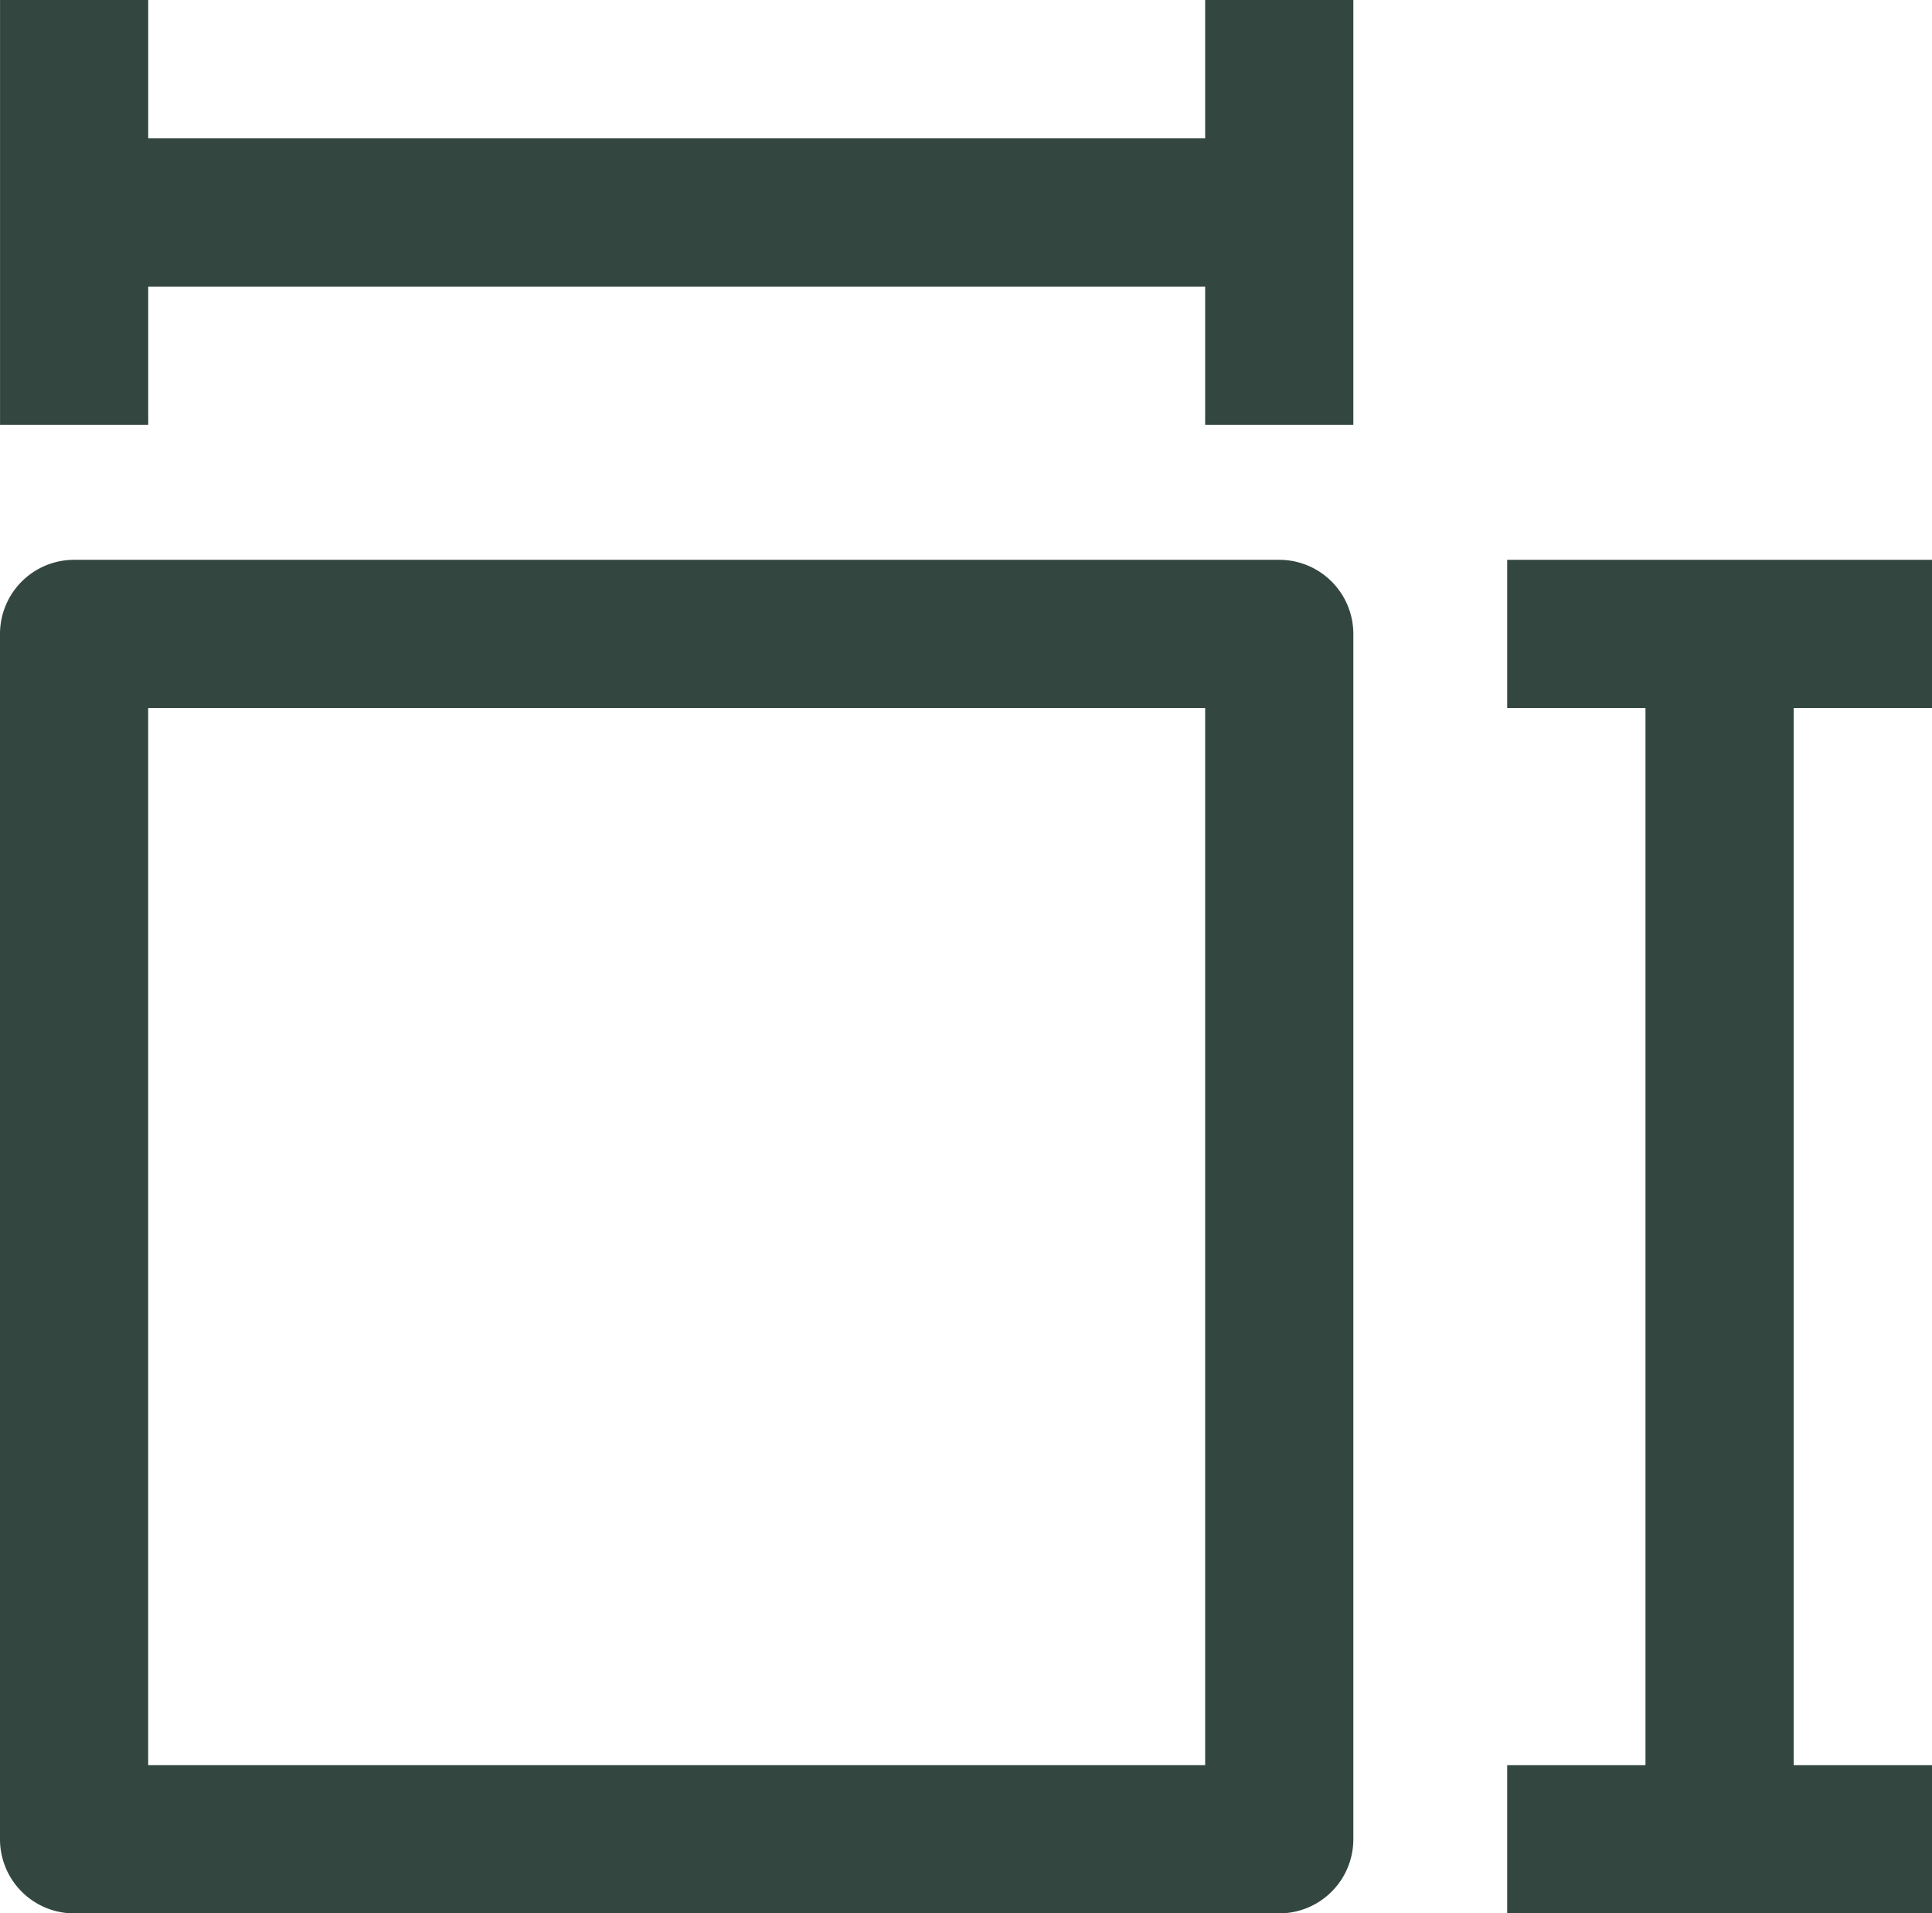 <?xml version="1.0" encoding="UTF-8"?> <svg xmlns="http://www.w3.org/2000/svg" width="48.058" height="47.587" viewBox="0 0 48.058 47.587"><g id="Grupo_687" data-name="Grupo 687" transform="translate(-676.166 -282.442)"><g id="Grupo_678" data-name="Grupo 678"><path id="Caminho_323" data-name="Caminho 323" d="M707.987,330.029H678.009a1.844,1.844,0,0,1-1.843-1.843V298.208a1.844,1.844,0,0,1,1.843-1.843h29.978a1.844,1.844,0,0,1,1.843,1.843v29.978A1.844,1.844,0,0,1,707.987,330.029Zm-28.135-3.686h26.292V300.051H679.852Z" fill="#334740"></path></g><g id="Grupo_682" data-name="Grupo 682"><g id="Grupo_679" data-name="Grupo 679"><rect id="Retângulo_362" data-name="Retângulo 362" width="3.686" height="10.568" transform="translate(676.167 282.442)" fill="#334740"></rect></g><g id="Grupo_680" data-name="Grupo 680"><rect id="Retângulo_363" data-name="Retângulo 363" width="3.686" height="10.568" transform="translate(706.144 282.442)" fill="#334740"></rect></g><g id="Grupo_681" data-name="Grupo 681"><rect id="Retângulo_364" data-name="Retângulo 364" width="29.978" height="3.686" transform="translate(678.009 285.883)" fill="#334740"></rect></g></g><g id="Grupo_686" data-name="Grupo 686"><g id="Grupo_683" data-name="Grupo 683"><rect id="Retângulo_365" data-name="Retângulo 365" width="10.567" height="3.686" transform="translate(713.657 296.365)" fill="#334740"></rect></g><g id="Grupo_684" data-name="Grupo 684"><rect id="Retângulo_366" data-name="Retângulo 366" width="10.567" height="3.686" transform="translate(713.657 326.343)" fill="#334740"></rect></g><g id="Grupo_685" data-name="Grupo 685"><rect id="Retângulo_367" data-name="Retângulo 367" width="3.686" height="29.978" transform="translate(717.097 298.208)" fill="#334740"></rect></g></g></g></svg> 